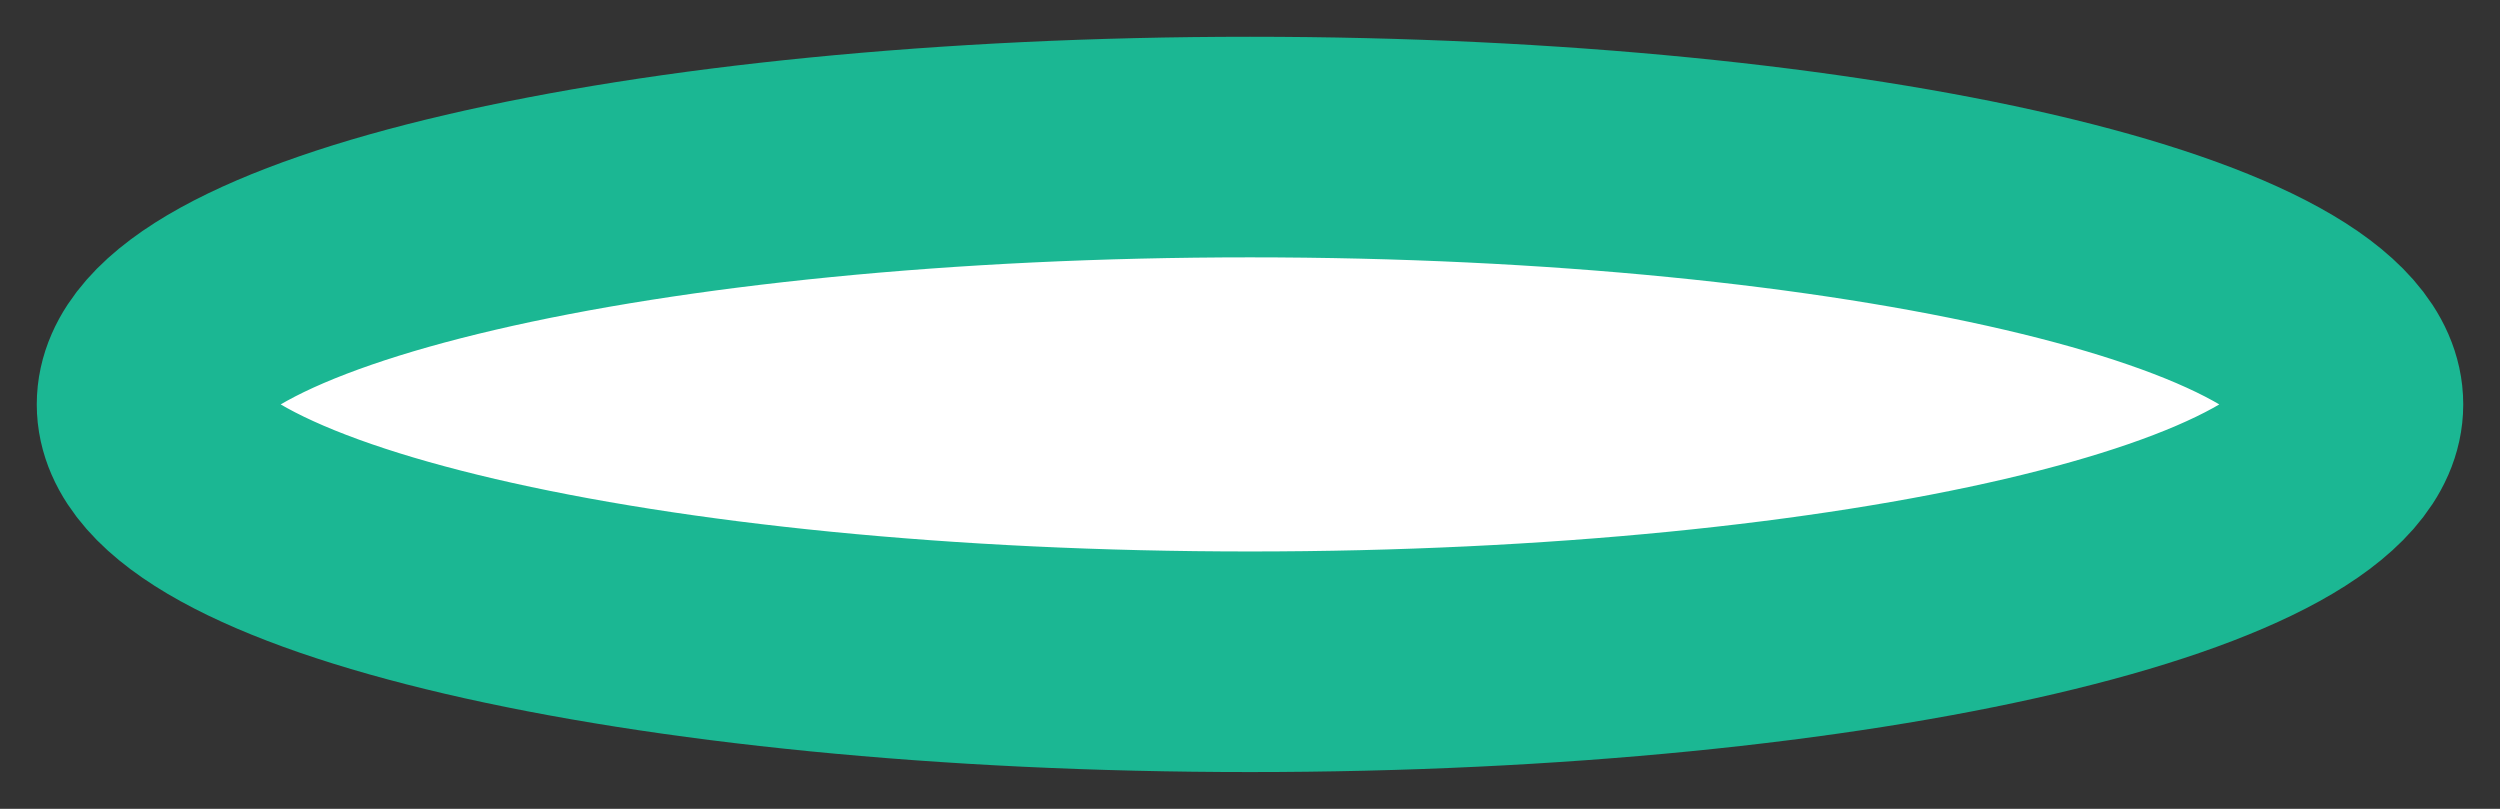 <?xml version="1.0" encoding="utf-8"?>
<svg xmlns="http://www.w3.org/2000/svg" fill="none" height="100%" overflow="visible" preserveAspectRatio="none" style="display: block;" viewBox="0 0 34 11" width="100%">
<rect x="0" y="0" width="34" height="11" fill="#333333" stroke="none"/>
<path d="M17 9C25.284 9 32 7.433 32 5.5C32 3.567 25.284 2 17 2C8.716 2 2 3.567 2 5.5C2 7.433 8.716 9 17 9Z" fill="white" id="Vector" stroke="#1BB793" stroke-linecap="round" stroke-width="3"/>
</svg>